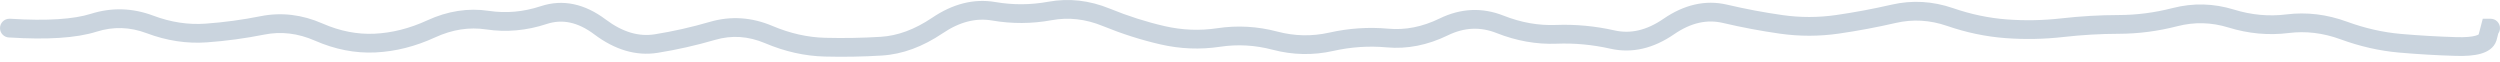 <svg width="400" height="10" viewBox="0 0 400 10" fill="none" xmlns="http://www.w3.org/2000/svg">
<path d="M1.5 3C0.672 3 0 3.672 0 4.5C0 5.328 0.672 6 1.5 6V3ZM1.6 4.5L1.694 3.003L1.647 3H1.6V4.5ZM33 5.28L32.892 3.784L33 5.28ZM96 4.309L95.099 5.509L96 4.309ZM159 1.805L158.747 3.283L159 1.805ZM348 2.74L347.627 1.287L348 2.74ZM357 2.97L356.559 4.403L357 2.97ZM384 6.919L384.131 5.425L384 6.919ZM398 6.036L399.426 6.5L399.44 6.457L399.452 6.414L398 6.036ZM398.4 4.5V3H397.241L396.948 4.122L398.4 4.5ZM398.5 6C399.328 6 400 5.328 400 4.5C400 3.672 399.328 3 398.5 3V6ZM1.5 4.5V6H1.6V4.5V3H1.5V4.5ZM1.6 4.5L1.506 5.997C7.489 6.373 12.181 6.102 15.452 5.069L15 3.639L14.548 2.208C11.819 3.07 7.577 3.373 1.694 3.003L1.6 4.5ZM15 3.639L15.452 5.069C18.125 4.225 20.78 4.302 23.472 5.315L24 3.911L24.528 2.507C21.22 1.262 17.875 1.158 14.548 2.208L15 3.639ZM24 3.911L23.472 5.315C26.661 6.514 29.878 7.008 33.108 6.776L33 5.28L32.892 3.784C30.123 3.983 27.339 3.564 24.528 2.507L24 3.911ZM33 5.28L33.108 6.776C36.171 6.556 39.233 6.141 42.293 5.533L42 4.061L41.707 2.59C38.767 3.175 35.829 3.573 32.892 3.784L33 5.28ZM42 4.061L42.293 5.533C44.97 5 47.659 5.31 50.399 6.509L51 5.135L51.601 3.761C48.341 2.334 45.03 1.929 41.707 2.59L42 4.061ZM51 5.135L50.399 6.509C53.591 7.906 56.82 8.543 60.071 8.39L60 6.892L59.929 5.394C57.18 5.523 54.409 4.989 51.601 3.761L51 5.135ZM60 6.892L60.071 8.39C63.281 8.239 66.468 7.427 69.626 5.978L69 4.614L68.374 3.251C65.532 4.556 62.719 5.262 59.929 5.394L60 6.892ZM69 4.614L69.626 5.978C72.385 4.711 75.091 4.304 77.778 4.706L78 3.223L78.222 1.739C74.909 1.243 71.615 1.764 68.374 3.251L69 4.614ZM78 3.223L77.778 4.706C81.019 5.192 84.256 4.898 87.47 3.838L87 2.414L86.53 0.989C83.744 1.908 80.981 2.153 78.222 1.739L78 3.223ZM87 2.414L87.47 3.838C89.912 3.033 92.408 3.488 95.099 5.509L96 4.309L96.901 3.11C93.592 0.626 90.088 -0.183 86.53 0.989L87 2.414ZM96 4.309L95.099 5.509C98.343 7.944 101.745 9.008 105.237 8.45L105 6.968L104.763 5.487C102.255 5.888 99.657 5.179 96.901 3.11L96 4.309ZM105 6.968L105.237 8.45C108.3 7.96 111.361 7.269 114.42 6.378L114 4.938L113.58 3.498C110.639 4.355 107.7 5.018 104.763 5.487L105 6.968ZM114 4.938L114.42 6.378C117.073 5.605 119.719 5.772 122.416 6.912L123 5.531L123.584 4.149C120.281 2.752 116.927 2.523 113.58 3.498L114 4.938ZM123 5.531L122.416 6.912C125.574 8.248 128.758 8.967 131.962 9.048L132 7.549L132.038 6.049C129.242 5.978 126.426 5.351 123.584 4.149L123 5.531ZM132 7.549L131.962 9.048C135.005 9.126 138.048 9.072 141.092 8.886L141 7.388L140.908 5.891C137.952 6.072 134.995 6.125 132.038 6.049L132 7.549ZM141 7.388L141.092 8.886C144.409 8.683 147.663 7.462 150.84 5.316L150 4.073L149.16 2.83C146.337 4.737 143.591 5.727 140.908 5.891L141 7.388ZM150 4.073L150.84 5.316C153.584 3.462 156.198 2.846 158.747 3.283L159 1.805L159.253 0.327C155.802 -0.265 152.416 0.631 149.16 2.83L150 4.073ZM159 1.805L158.747 3.283C161.92 3.828 165.097 3.81 168.27 3.23L168 1.754L167.73 0.279C164.903 0.795 162.08 0.811 159.253 0.327L159 1.805ZM168 1.754L168.27 3.23C170.97 2.736 173.681 3.034 176.433 4.158L177 2.77L177.567 1.381C174.319 0.055 171.03 -0.324 167.73 0.279L168 1.754ZM177 2.77L176.433 4.158C179.504 5.412 182.581 6.394 185.664 7.102L186 5.64L186.336 4.178C183.419 3.509 180.496 2.577 177.567 1.381L177 2.77ZM186 5.64L185.664 7.102C188.845 7.833 192.034 7.96 195.223 7.48L195 5.997L194.777 4.514C191.966 4.937 189.155 4.826 186.336 4.178L186 5.64ZM195 5.997L195.223 7.48C198.017 7.06 200.811 7.216 203.618 7.956L204 6.506L204.382 5.055C201.189 4.214 197.983 4.031 194.777 4.514L195 5.997ZM204 6.506L203.618 7.956C206.848 8.807 210.091 8.872 213.328 8.147L213 6.684L212.672 5.22C209.909 5.839 207.152 5.785 204.382 5.055L204 6.506ZM213 6.684L213.328 8.147C216.179 7.509 219.023 7.32 221.864 7.579L222 6.085L222.136 4.591C218.977 4.304 215.821 4.515 212.672 5.22L213 6.684ZM222 6.085L221.864 7.579C225.165 7.879 228.438 7.22 231.656 5.653L231 4.305L230.344 2.956C227.562 4.309 224.835 4.837 222.136 4.591L222 6.085ZM231 4.305L231.656 5.653C234.293 4.371 236.855 4.263 239.449 5.287L240 3.892L240.551 2.497C237.145 1.152 233.707 1.319 230.344 2.956L231 4.305ZM240 3.892L239.449 5.287C242.628 6.543 245.835 7.118 249.059 6.992L249 5.493L248.941 3.994C246.165 4.103 243.372 3.611 240.551 2.497L240 3.892ZM249 5.493L249.059 6.992C251.925 6.88 254.795 7.146 257.671 7.793L258 6.33L258.329 4.866C255.205 4.163 252.075 3.872 248.941 3.994L249 5.493ZM258 6.33L257.671 7.793C261.153 8.577 264.574 7.736 267.85 5.484L267 4.248L266.15 3.012C263.425 4.885 260.847 5.433 258.329 4.866L258 6.33ZM267 4.248L267.85 5.484C270.571 3.613 273.144 3.08 275.658 3.669L276 2.208L276.342 0.748C272.856 -0.069 269.429 0.758 266.15 3.012L267 4.248ZM276 2.208L275.658 3.669C278.7 4.382 281.744 4.954 284.789 5.387L285 3.902L285.211 2.417C282.256 1.997 279.299 1.441 276.342 0.748L276 2.208ZM285 3.902L284.789 5.387C287.93 5.833 291.074 5.829 294.215 5.375L294 3.89L293.785 2.405C290.926 2.819 288.07 2.823 285.211 2.417L285 3.902ZM294 3.89L294.215 5.375C297.256 4.935 300.296 4.366 303.335 3.668L303 2.206L302.665 0.744C299.704 1.424 296.744 1.977 293.785 2.405L294 3.89ZM303 2.206L303.335 3.668C306.054 3.045 308.768 3.196 311.512 4.14L312 2.722L312.488 1.303C309.232 0.183 305.946 -0.009 302.665 0.744L303 2.206ZM312 2.722L311.512 4.14C314.627 5.212 317.754 5.867 320.889 6.099L321 4.604L321.111 3.108C318.246 2.895 315.373 2.296 312.488 1.303L312 2.722ZM321 4.604L320.889 6.099C323.983 6.329 327.076 6.268 330.169 5.918L330 4.427L329.831 2.937C326.924 3.266 324.017 3.323 321.111 3.108L321 4.604ZM330 4.427L330.169 5.918C333.114 5.584 336.059 5.413 339.003 5.406L339 3.906L338.997 2.406C335.941 2.414 332.886 2.59 329.831 2.937L330 4.427ZM339 3.906L339.003 5.406C342.132 5.399 345.256 4.994 348.373 4.193L348 2.74L347.627 1.287C344.744 2.028 341.868 2.4 338.997 2.406L339 3.906ZM348 2.74L348.373 4.193C351.101 3.492 353.819 3.56 356.559 4.403L357 2.97L357.441 1.536C354.181 0.532 350.899 0.447 347.627 1.287L348 2.74ZM357 2.97L356.559 4.403C359.753 5.387 362.967 5.684 366.186 5.283L366 3.794L365.814 2.306C363.033 2.652 360.247 2.4 357.441 1.536L357 2.97ZM366 3.794L366.186 5.283C368.936 4.94 371.696 5.267 374.485 6.288L375 4.879L375.515 3.47C372.304 2.296 369.064 1.9 365.814 2.306L366 3.794ZM375 4.879L374.485 6.288C377.601 7.428 380.73 8.139 383.869 8.413L384 6.919L384.131 5.425C381.27 5.174 378.399 4.525 375.515 3.47L375 4.879ZM384 6.919L383.869 8.413C386.898 8.678 389.928 8.855 392.957 8.942L393 7.442L393.043 5.943C390.072 5.857 387.102 5.685 384.131 5.425L384 6.919ZM393 7.442L392.957 8.942C394.515 8.987 395.858 8.894 396.906 8.599C397.921 8.314 399.028 7.724 399.426 6.5L398 6.036L396.574 5.572C396.639 5.371 396.746 5.528 396.094 5.711C395.476 5.885 394.485 5.984 393.043 5.943L393 7.442ZM398 6.036L399.452 6.414L399.852 4.878L398.4 4.5L396.948 4.122L396.548 5.658L398 6.036ZM398.4 4.5V6H398.5V4.5V3H398.4V4.5Z" fill="#CAD4DE"/>
</svg>
